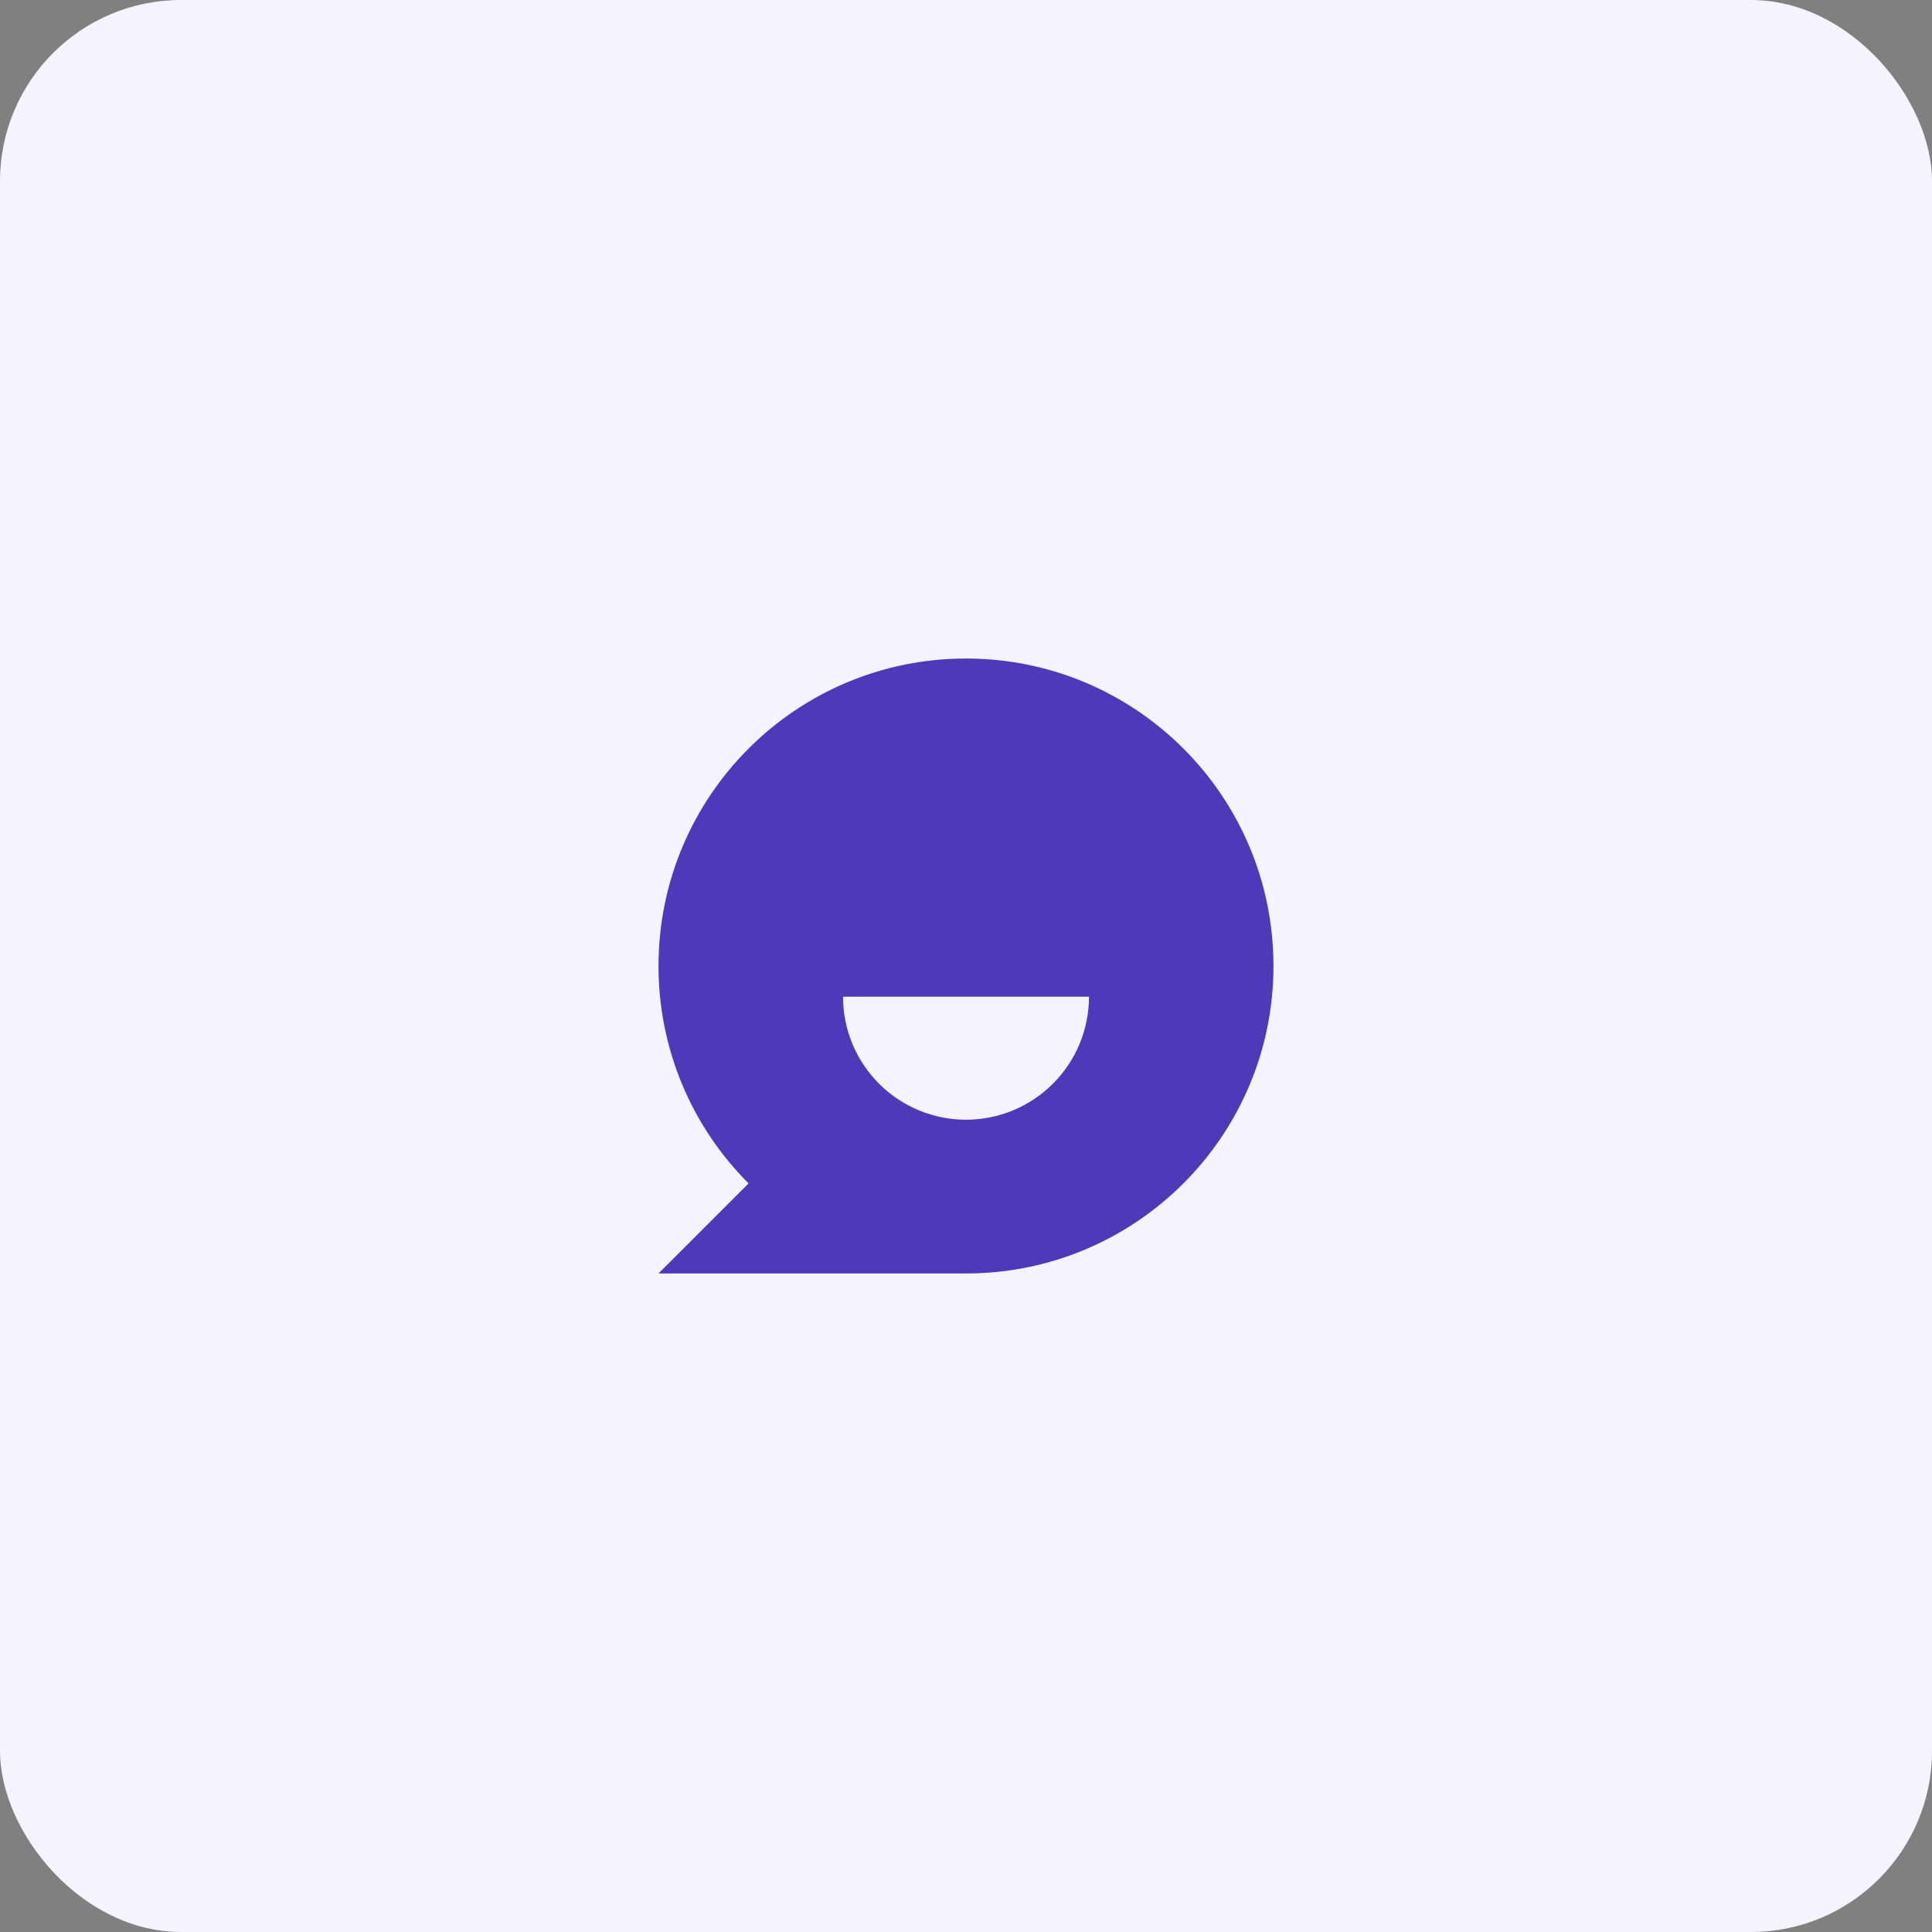 <svg width="64" height="64" viewBox="0 0 64 64" fill="none" xmlns="http://www.w3.org/2000/svg">
<rect x="0" y="0" width="64" height="64" fill="#808080" stroke="none"/>
<rect width="64" height="64" rx="6" fill="#F5F3FF"/>
<path d="M24.798 39.202C23.851 38.257 23.099 37.134 22.587 35.898C22.075 34.662 21.813 33.337 21.814 32C21.814 26.374 26.374 21.814 32 21.814C37.625 21.814 42.185 26.374 42.185 32C42.185 37.625 37.625 42.185 32 42.185H21.814L24.798 39.202ZM27.926 33.018C27.926 34.099 28.355 35.135 29.119 35.899C29.883 36.663 30.919 37.092 32 37.092C33.08 37.092 34.116 36.663 34.88 35.899C35.645 35.135 36.074 34.099 36.074 33.018H27.926Z" fill="#4D39B9"/>
</svg>
